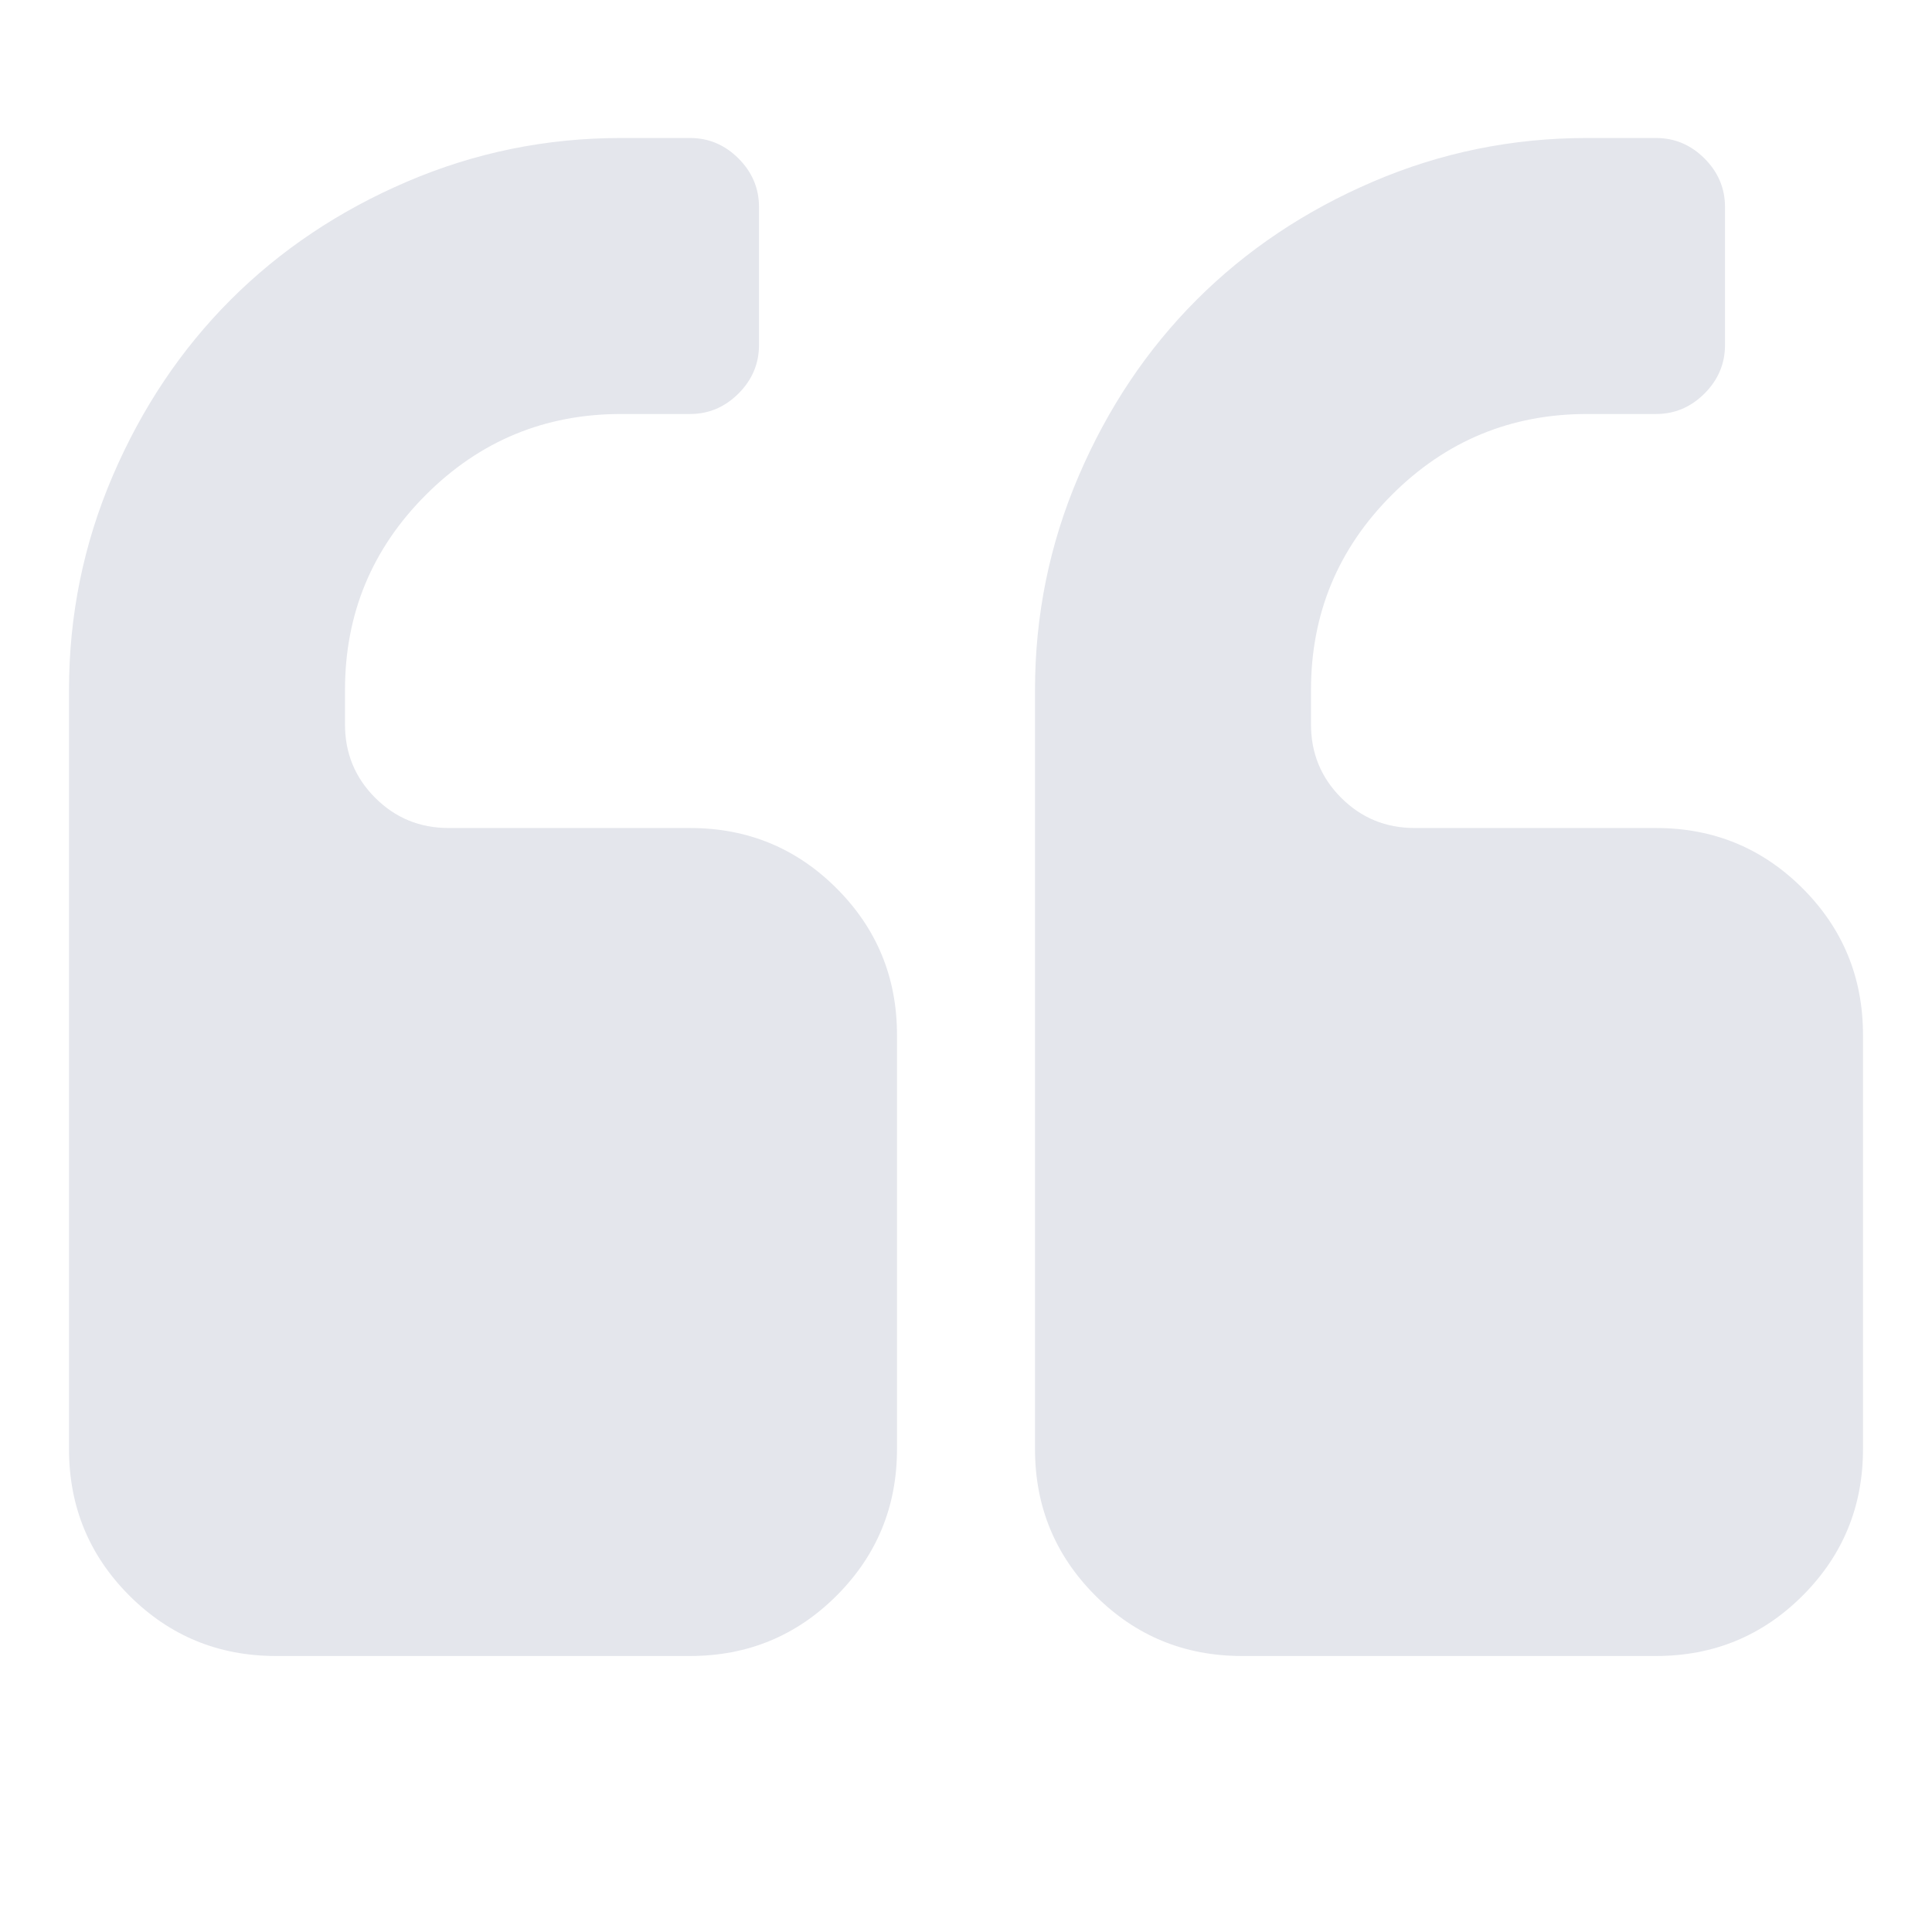 <svg height="1792" viewBox="0 0 1792 1792" width="1792" xmlns="http://www.w3.org/2000/svg"><path d="M832 960v384q0 80-56 136t-136 56h-384q-80 0-136-56t-56-136v-704q0-104 40.5-198.5t109.5-163.5 163.5-109.5 198.5-40.5h64q26 0 45 19t19 45v128q0 26-19 45t-45 19h-64q-106 0-181 75t-75 181v32q0 40 28 68t68 28h224q80 0 136 56t56 136zm896 0v384q0 80-56 136t-136 56h-384q-80 0-136-56t-56-136v-704q0-104 40.5-198.5t109.5-163.5 163.5-109.5 198.5-40.5h64q26 0 45 19t19 45v128q0 26-19 45t-45 19h-64q-106 0-181 75t-75 181v32q0 40 28 68t68 28h224q80 0 136 56t56 136z" fill="#e4e6ec" opacity="1" original-fill="#b3b3b4"></path></svg>